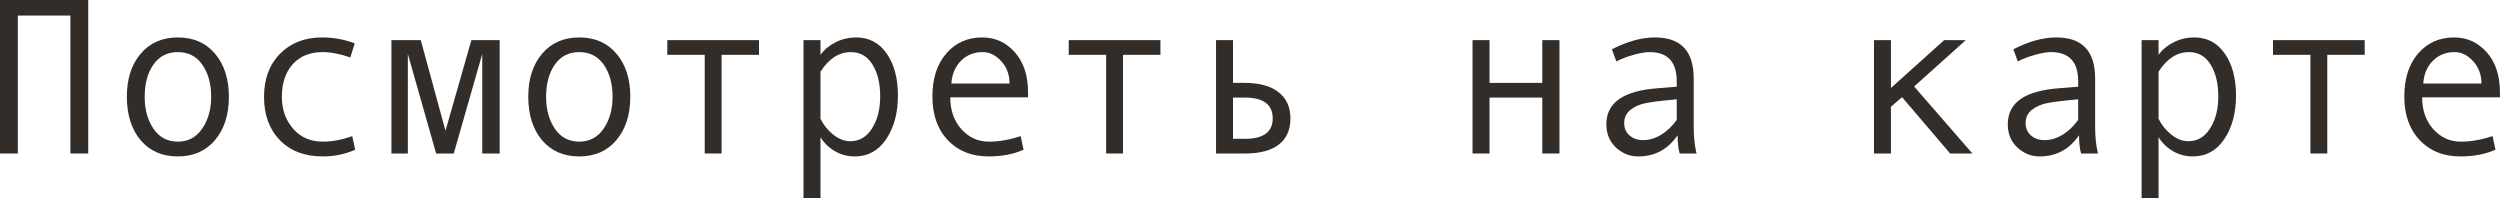 <?xml version="1.0" encoding="UTF-8"?> <svg xmlns="http://www.w3.org/2000/svg" viewBox="0 0 157.094 12.462" fill="none"><path d="M5.544 9.646H4.423V0.978H1.121V9.646H0V0H5.544V9.646Z" fill="#322D29"></path><path d="M11.177 2.352C12.157 2.352 12.936 2.693 13.515 3.377C14.093 4.061 14.383 4.961 14.383 6.077C14.383 7.203 14.093 8.11 13.515 8.798C12.936 9.486 12.157 9.83 11.177 9.83C10.192 9.83 9.411 9.488 8.832 8.805C8.258 8.117 7.971 7.207 7.971 6.077C7.971 4.956 8.26 4.056 8.839 3.377C9.418 2.693 10.197 2.352 11.177 2.352ZM11.177 8.9C11.824 8.9 12.334 8.627 12.708 8.08C13.082 7.533 13.269 6.87 13.269 6.091C13.269 5.271 13.084 4.596 12.715 4.067C12.346 3.539 11.833 3.274 11.177 3.274C10.516 3.274 10.003 3.536 9.639 4.061C9.274 4.58 9.092 5.257 9.092 6.091C9.092 6.884 9.276 7.551 9.646 8.094C10.015 8.632 10.525 8.9 11.177 8.9Z" fill="#322D29"></path><path d="M22.319 9.406C21.7 9.689 21.018 9.83 20.275 9.83C19.154 9.83 18.259 9.491 17.589 8.812C16.923 8.128 16.591 7.221 16.591 6.091C16.591 4.961 16.926 4.056 17.596 3.377C18.27 2.693 19.154 2.352 20.248 2.352C20.964 2.352 21.645 2.477 22.292 2.728L22.012 3.609C21.365 3.386 20.781 3.274 20.262 3.274C19.478 3.274 18.856 3.527 18.396 4.033C17.94 4.539 17.712 5.225 17.712 6.091C17.712 6.884 17.949 7.551 18.423 8.094C18.897 8.632 19.514 8.9 20.275 8.9C20.877 8.9 21.497 8.784 22.135 8.552L22.319 9.406Z" fill="#322D29"></path><path d="M31.398 9.646H30.304V3.391L28.513 9.646H27.405L25.628 3.391V9.646H24.596V2.522H26.441L27.993 8.217L29.62 2.522H31.398V9.646Z" fill="#322D29"></path><path d="M36.401 2.352C37.381 2.352 38.161 2.693 38.739 3.377C39.318 4.061 39.607 4.961 39.607 6.077C39.607 7.203 39.318 8.11 38.739 8.798C38.161 9.486 37.381 9.83 36.401 9.83C35.417 9.83 34.635 9.488 34.057 8.805C33.482 8.117 33.195 7.207 33.195 6.077C33.195 4.956 33.485 4.056 34.063 3.377C34.642 2.693 35.422 2.352 36.401 2.352ZM36.401 8.9C37.048 8.9 37.559 8.627 37.933 8.08C38.306 7.533 38.493 6.87 38.493 6.091C38.493 5.271 38.309 4.596 37.94 4.067C37.57 3.539 37.058 3.274 36.401 3.274C35.74 3.274 35.228 3.536 34.863 4.061C34.499 4.58 34.316 5.257 34.316 6.091C34.316 6.884 34.501 7.551 34.87 8.094C35.239 8.632 35.75 8.9 36.401 8.9Z" fill="#322D29"></path><path d="M47.694 3.445H45.343V9.646H44.283V3.445H41.932V2.522H47.694V3.445Z" fill="#322D29"></path><path d="M51.557 3.445C51.794 3.117 52.113 2.853 52.514 2.652C52.919 2.452 53.345 2.352 53.792 2.352C54.612 2.352 55.255 2.691 55.72 3.37C56.189 4.045 56.424 4.924 56.424 6.009C56.424 7.103 56.178 8.014 55.686 8.743C55.198 9.468 54.54 9.83 53.71 9.83C53.268 9.83 52.853 9.721 52.466 9.502C52.083 9.279 51.78 8.985 51.557 8.62V12.462H50.49V2.522H51.557V3.445ZM51.557 4.505V7.465C51.757 7.866 52.028 8.201 52.37 8.47C52.712 8.739 53.065 8.873 53.43 8.873C54.004 8.873 54.46 8.604 54.797 8.066C55.139 7.529 55.309 6.861 55.309 6.063C55.309 5.243 55.148 4.573 54.824 4.054C54.501 3.534 54.049 3.274 53.471 3.274C52.719 3.274 52.081 3.685 51.557 4.505Z" fill="#322D29"></path><path d="M64.599 6.118H59.712C59.712 6.925 59.944 7.59 60.409 8.114C60.879 8.638 61.453 8.9 62.132 8.9C62.779 8.9 63.447 8.784 64.135 8.552L64.319 9.406C63.69 9.689 62.957 9.83 62.118 9.83C61.061 9.83 60.209 9.491 59.562 8.812C58.914 8.132 58.591 7.216 58.591 6.063C58.591 4.933 58.88 4.033 59.459 3.363C60.042 2.689 60.794 2.352 61.715 2.352C62.535 2.352 63.221 2.664 63.773 3.288C64.324 3.912 64.599 4.744 64.599 5.783V6.118ZM63.437 5.25C63.437 4.694 63.264 4.227 62.918 3.849C62.572 3.466 62.184 3.274 61.756 3.274C61.204 3.274 60.746 3.457 60.382 3.821C60.022 4.186 59.821 4.662 59.78 5.25H63.437Z" fill="#322D29"></path><path d="M72.919 3.445H70.567V9.646H69.508V3.445H67.156V2.522H72.919V3.445Z" fill="#322D29"></path><path d="M77.478 5.209H78.224C79.144 5.209 79.851 5.405 80.343 5.797C80.84 6.184 81.088 6.733 81.088 7.444C81.088 8.16 80.844 8.707 80.356 9.085C79.873 9.459 79.167 9.646 78.237 9.646H76.412V2.522H77.478V5.209ZM77.478 8.723H78.224C79.39 8.723 79.974 8.297 79.974 7.444C79.974 6.569 79.39 6.132 78.224 6.132H77.478V8.723Z" fill="#322D29"></path><path d="M97.993 9.646H96.913V6.132H93.598V9.646H92.531V2.522H93.598V5.209H96.913V2.522H97.993V9.646Z" fill="#322D29"></path><path d="M106.606 9.646H105.547C105.46 9.358 105.417 8.976 105.417 8.497C104.811 9.386 103.986 9.83 102.942 9.83C102.414 9.83 101.947 9.643 101.541 9.27C101.14 8.891 100.939 8.406 100.939 7.813C100.939 7.463 101.01 7.153 101.151 6.884C101.293 6.615 101.5 6.389 101.774 6.207C102.047 6.02 102.38 5.874 102.772 5.77C103.163 5.66 103.628 5.585 104.166 5.544L105.362 5.448V5.106C105.362 3.885 104.793 3.274 103.653 3.274C103.384 3.274 103.043 3.334 102.628 3.452C102.218 3.566 101.865 3.703 101.568 3.862L101.288 3.097C102.259 2.6 103.161 2.352 103.995 2.352C105.617 2.352 106.429 3.211 106.429 4.929V7.991C106.429 8.611 106.488 9.162 106.606 9.646ZM105.362 7.533V6.241C104.401 6.328 103.74 6.41 103.38 6.487C103.025 6.56 102.715 6.699 102.45 6.904C102.19 7.109 102.06 7.387 102.06 7.738C102.06 8.057 102.172 8.315 102.395 8.511C102.619 8.707 102.904 8.805 103.25 8.805C103.628 8.805 104.004 8.693 104.378 8.47C104.752 8.242 105.08 7.93 105.362 7.533Z" fill="#322D29"></path><path d="M123.942 9.646H122.541L119.52 6.105L118.822 6.706V9.646H117.756V2.522H118.822V5.53L122.165 2.522H123.525L120.278 5.435L123.942 9.646Z" fill="#322D29"></path><path d="M131.831 9.646H130.771C130.685 9.358 130.642 8.976 130.642 8.497C130.035 9.386 129.211 9.83 128.167 9.83C127.638 9.83 127.171 9.643 126.766 9.27C126.365 8.891 126.164 8.406 126.164 7.813C126.164 7.463 126.235 7.153 126.376 6.884C126.517 6.615 126.725 6.389 126.998 6.207C127.271 6.02 127.604 5.874 127.996 5.77C128.388 5.66 128.853 5.585 129.391 5.544L130.587 5.448V5.106C130.587 3.885 130.017 3.274 128.878 3.274C128.609 3.274 128.267 3.334 127.853 3.452C127.442 3.566 127.089 3.703 126.793 3.862L126.513 3.097C127.483 2.6 128.386 2.352 129.22 2.352C130.842 2.352 131.653 3.211 131.653 4.929V7.991C131.653 8.611 131.712 9.162 131.831 9.646ZM130.587 7.533V6.241C129.625 6.328 128.964 6.41 128.605 6.487C128.249 6.56 127.939 6.699 127.675 6.904C127.415 7.109 127.285 7.387 127.285 7.738C127.285 8.057 127.397 8.315 127.62 8.511C127.843 8.707 128.128 8.805 128.475 8.805C128.853 8.805 129.229 8.693 129.603 8.47C129.976 8.242 130.304 7.93 130.587 7.533Z" fill="#322D29"></path><path d="M135.639 3.445C135.876 3.117 136.195 2.853 136.596 2.652C137.001 2.452 137.427 2.352 137.874 2.352C138.694 2.352 139.337 2.691 139.802 3.37C140.271 4.045 140.506 4.924 140.506 6.009C140.506 7.103 140.26 8.014 139.767 8.743C139.28 9.468 138.621 9.83 137.792 9.83C137.35 9.83 136.935 9.721 136.548 9.502C136.165 9.279 135.862 8.985 135.639 8.62V12.462H134.572V2.522H135.639V3.445ZM135.639 4.505V7.465C135.839 7.866 136.11 8.201 136.452 8.47C136.794 8.739 137.147 8.873 137.512 8.873C138.086 8.873 138.542 8.604 138.879 8.066C139.221 7.529 139.392 6.861 139.392 6.063C139.392 5.243 139.23 4.573 138.906 4.054C138.583 3.534 138.132 3.274 137.553 3.274C136.801 3.274 136.163 3.685 135.639 4.505Z" fill="#322D29"></path><path d="M148.593 3.445H146.241V9.646H145.182V3.445H142.83V2.522H148.593V3.445Z" fill="#322D29"></path><path d="M157.09 6.118H152.202C152.202 6.925 152.435 7.59 152.899 8.114C153.369 8.638 153.943 8.9 154.622 8.9C155.269 8.9 155.937 8.784 156.625 8.552L156.81 9.406C156.181 9.689 155.447 9.83 154.608 9.83C153.551 9.83 152.699 9.491 152.052 8.812C151.405 8.132 151.081 7.216 151.081 6.063C151.081 4.933 151.37 4.033 151.949 3.363C152.533 2.689 153.285 2.352 154.205 2.352C155.025 2.352 155.711 2.664 156.263 3.288C156.814 3.912 157.09 4.744 157.09 5.783V6.118ZM155.928 5.25C155.928 4.694 155.755 4.227 155.408 3.849C155.062 3.466 154.674 3.274 154.246 3.274C153.695 3.274 153.237 3.457 152.872 3.821C152.512 4.186 152.312 4.662 152.271 5.25H155.928Z" fill="#322D29"></path></svg> 